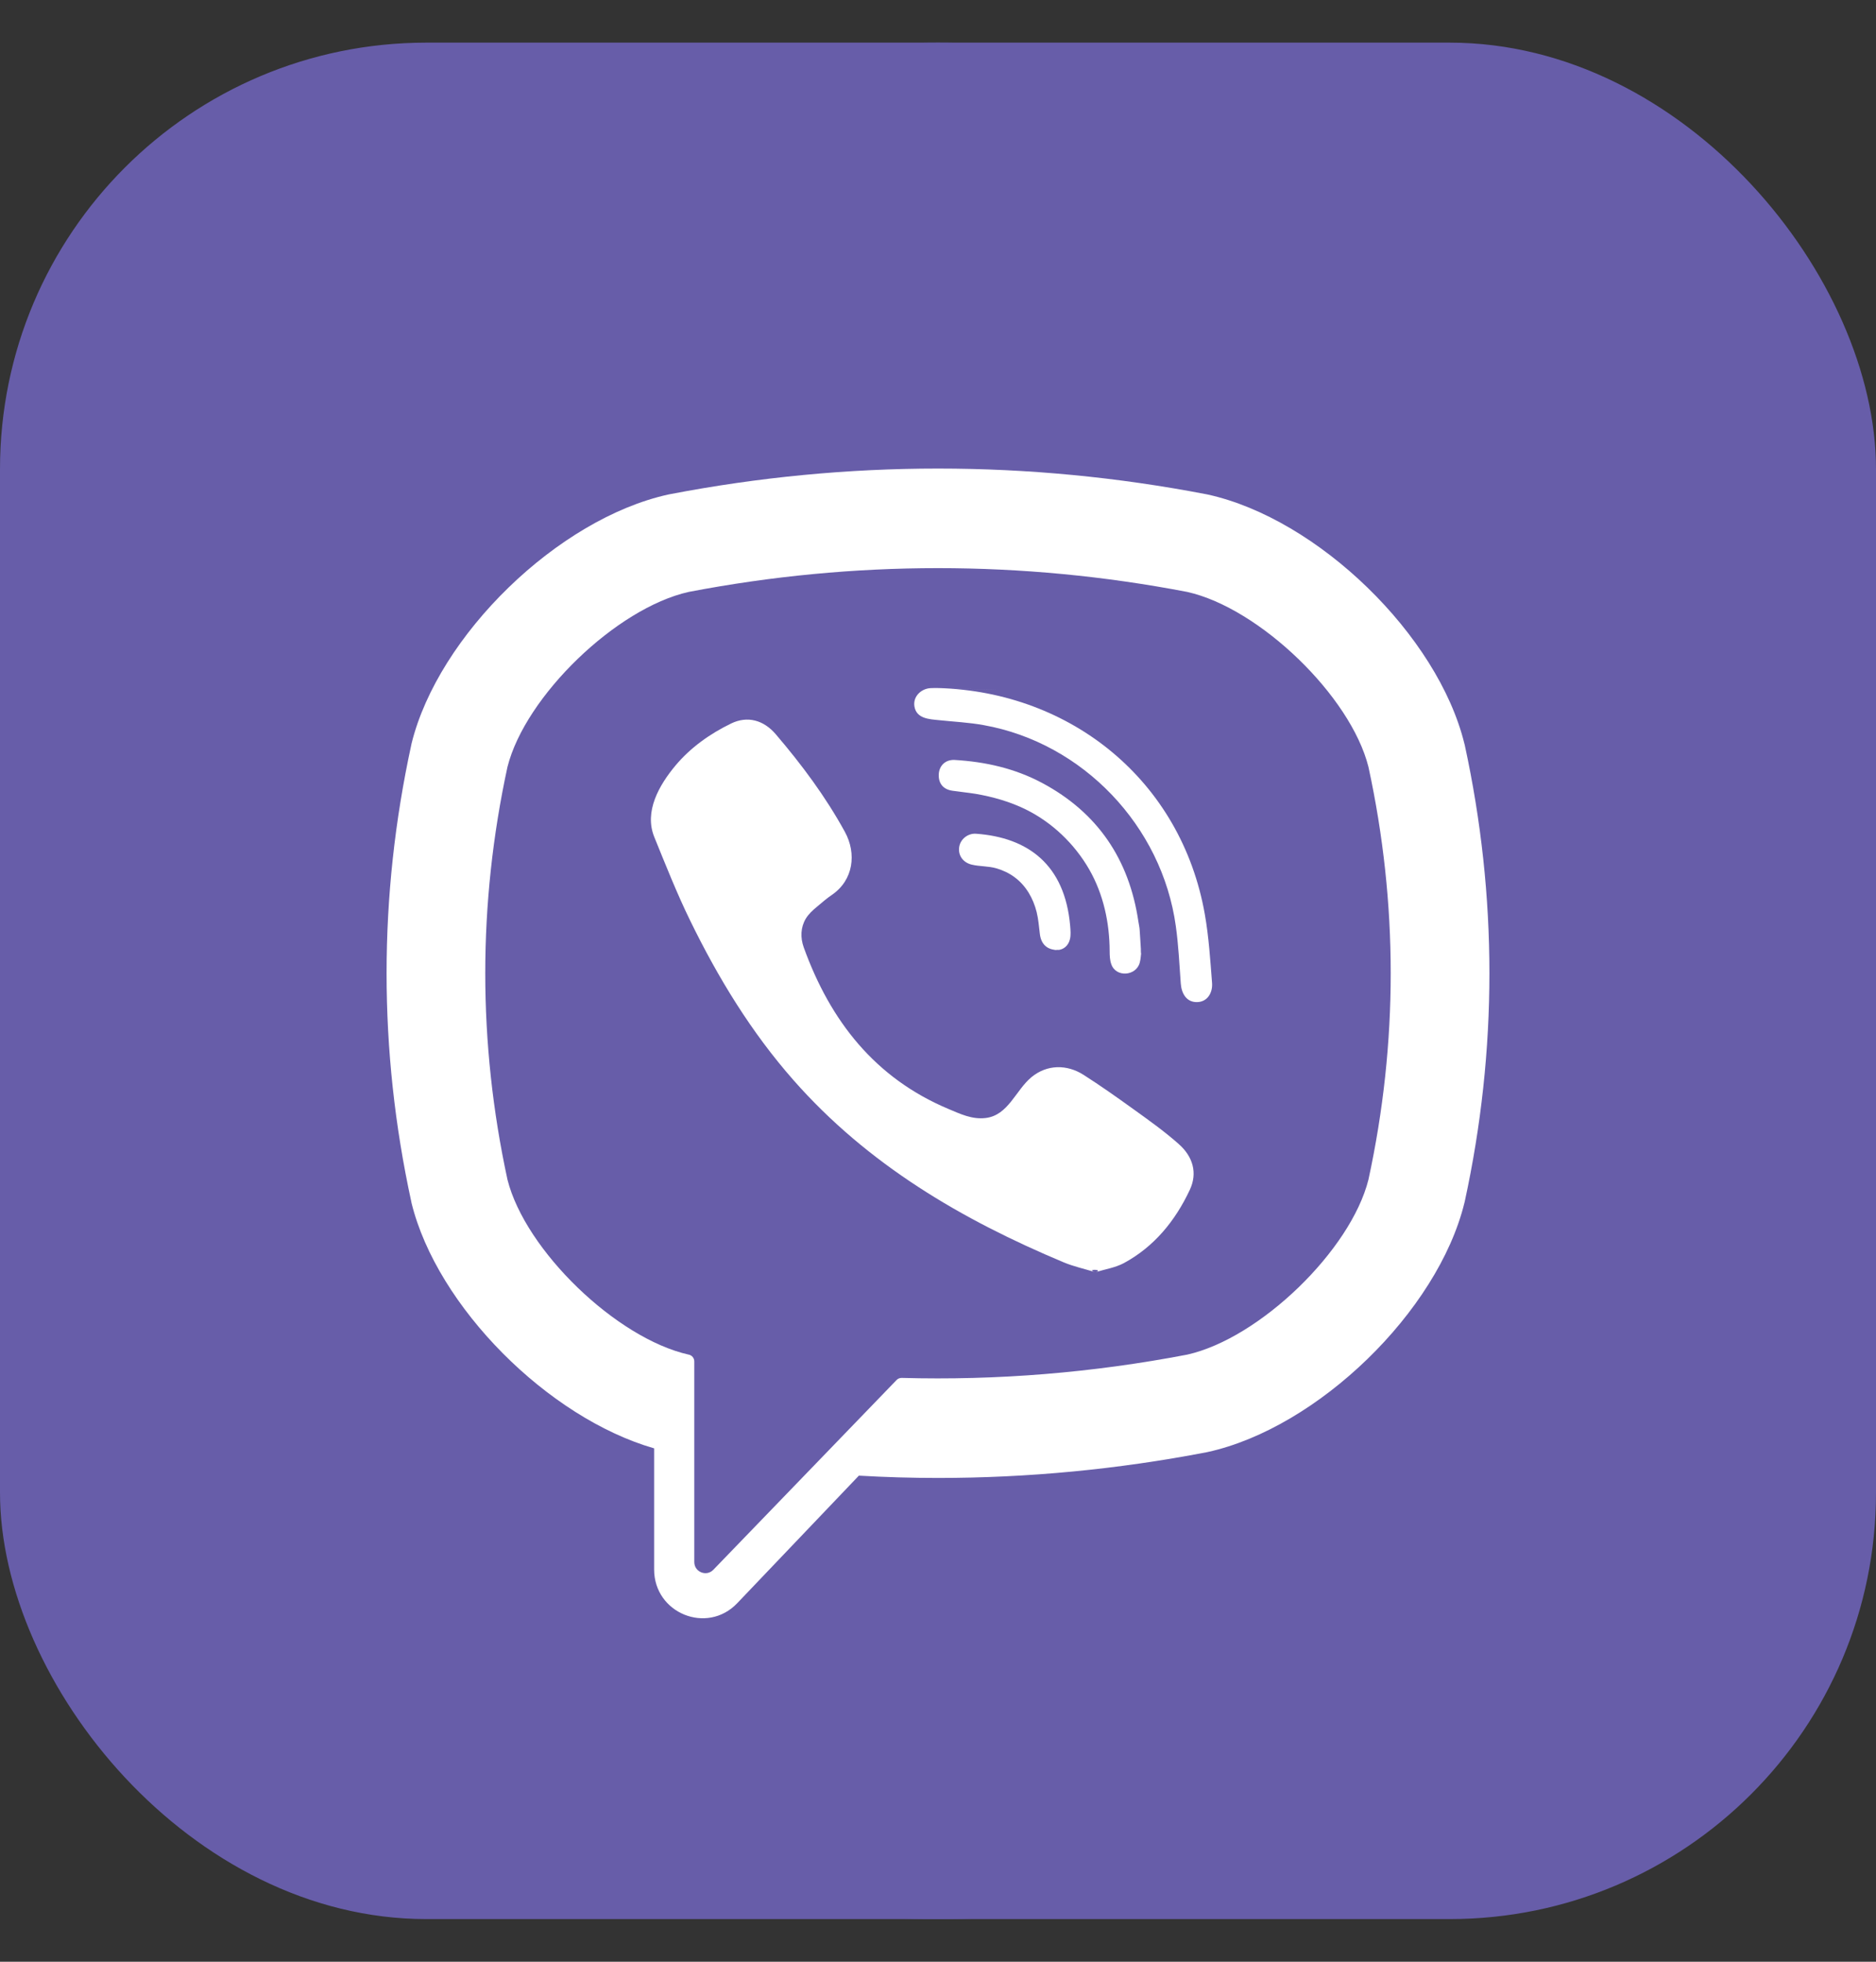 <svg width="22" height="23" viewBox="0 0 22 23" fill="none" xmlns="http://www.w3.org/2000/svg">
<rect x="0" y="0" width="22" height="23" fill="#333333" stroke="none"/>
<path fill-rule="evenodd" clip-rule="evenodd" d="M11 22.5C17.075 22.5 22 17.575 22 11.5C22 5.425 17.075 0.5 11 0.5C4.925 0.5 0 5.425 0 11.5C0 17.575 4.925 22.5 11 22.5Z" fill="#675DA9"/>
<rect y="0.5" width="22" height="22" rx="5" fill="#675DA9"/>
<path d="M17.177 8.734L17.173 8.719C16.861 7.447 15.455 6.082 14.163 5.798L14.148 5.795C12.059 5.393 9.941 5.393 7.852 5.795L7.837 5.798C6.545 6.082 5.139 7.447 4.826 8.719L4.823 8.734C4.437 10.511 4.437 12.312 4.823 14.088L4.826 14.104C5.126 15.321 6.427 16.623 7.671 16.981V18.401C7.671 18.915 8.292 19.167 8.645 18.797L10.072 17.301C10.381 17.319 10.691 17.328 11 17.328C12.052 17.328 13.104 17.228 14.148 17.027L14.163 17.024C15.455 16.74 16.861 15.375 17.173 14.104L17.177 14.088C17.563 12.312 17.563 10.511 17.177 8.734ZM16.048 13.83C15.84 14.66 14.772 15.692 13.923 15.882C12.812 16.095 11.693 16.186 10.574 16.155C10.552 16.155 10.53 16.163 10.515 16.179C10.356 16.344 9.473 17.258 9.473 17.258L8.366 18.404C8.285 18.489 8.142 18.431 8.142 18.314V15.962C8.142 15.923 8.115 15.89 8.077 15.882L8.076 15.882C7.228 15.692 6.16 14.66 5.951 13.83C5.604 12.225 5.604 10.597 5.951 8.992C6.16 8.162 7.228 7.13 8.076 6.94C10.016 6.568 11.984 6.568 13.923 6.94C14.772 7.13 15.84 8.162 16.048 8.992C16.396 10.597 16.396 12.225 16.048 13.83Z" fill="white"/>
<path d="M12.846 14.916C12.716 14.876 12.591 14.849 12.476 14.801C11.279 14.3 10.178 13.655 9.306 12.665C8.81 12.102 8.422 11.466 8.094 10.794C7.938 10.475 7.807 10.143 7.673 9.814C7.551 9.514 7.731 9.204 7.92 8.977C8.097 8.765 8.326 8.603 8.573 8.483C8.766 8.389 8.956 8.443 9.097 8.608C9.402 8.965 9.681 9.339 9.908 9.753C10.047 10.007 10.009 10.318 9.757 10.491C9.695 10.533 9.639 10.582 9.582 10.63C9.532 10.671 9.485 10.713 9.45 10.77C9.388 10.873 9.385 10.994 9.425 11.106C9.736 11.969 10.261 12.64 11.123 13.002C11.261 13.06 11.399 13.127 11.558 13.108C11.824 13.077 11.91 12.783 12.096 12.629C12.278 12.479 12.511 12.477 12.707 12.602C12.903 12.727 13.094 12.862 13.283 12.998C13.468 13.131 13.653 13.262 13.824 13.414C13.989 13.56 14.046 13.752 13.953 13.95C13.783 14.313 13.536 14.616 13.18 14.809C13.079 14.863 12.959 14.881 12.846 14.916C12.959 14.881 12.716 14.876 12.846 14.916ZM11.003 8.067C12.568 8.112 13.854 9.159 14.129 10.719C14.176 10.985 14.193 11.257 14.214 11.526C14.222 11.64 14.159 11.748 14.037 11.749C13.912 11.751 13.855 11.645 13.847 11.531C13.831 11.307 13.82 11.081 13.789 10.859C13.627 9.683 12.698 8.71 11.537 8.502C11.363 8.47 11.184 8.462 11.007 8.443C10.895 8.432 10.749 8.425 10.724 8.285C10.703 8.167 10.802 8.074 10.912 8.068C10.943 8.066 10.973 8.067 11.003 8.067C10.973 8.067 12.568 8.112 11.003 8.067Z" fill="white"/>
<path d="M13.382 11.176C13.379 11.196 13.378 11.242 13.366 11.286C13.325 11.444 13.086 11.464 13.032 11.304C13.015 11.257 13.013 11.203 13.013 11.152C13.012 10.818 12.94 10.484 12.773 10.193C12.601 9.894 12.339 9.643 12.031 9.491C11.845 9.399 11.643 9.342 11.439 9.307C11.35 9.293 11.26 9.284 11.17 9.271C11.062 9.256 11.004 9.186 11.009 9.078C11.014 8.977 11.087 8.904 11.196 8.91C11.555 8.931 11.902 9.009 12.222 9.18C12.871 9.527 13.242 10.074 13.35 10.805C13.355 10.838 13.363 10.87 13.365 10.904C13.371 10.986 13.375 11.068 13.382 11.176C13.375 11.068 13.379 11.196 13.382 11.176Z" fill="white"/>
<path d="M12.408 11.138C12.277 11.14 12.207 11.067 12.194 10.946C12.184 10.862 12.177 10.776 12.157 10.694C12.117 10.533 12.032 10.383 11.897 10.284C11.834 10.237 11.761 10.203 11.686 10.181C11.59 10.153 11.49 10.16 11.394 10.137C11.29 10.111 11.233 10.026 11.249 9.928C11.264 9.838 11.35 9.768 11.447 9.775C12.054 9.819 12.488 10.136 12.55 10.856C12.554 10.907 12.559 10.96 12.548 11.009C12.529 11.092 12.468 11.134 12.408 11.138C12.468 11.134 12.277 11.14 12.408 11.138Z" fill="white"/>
</svg>
